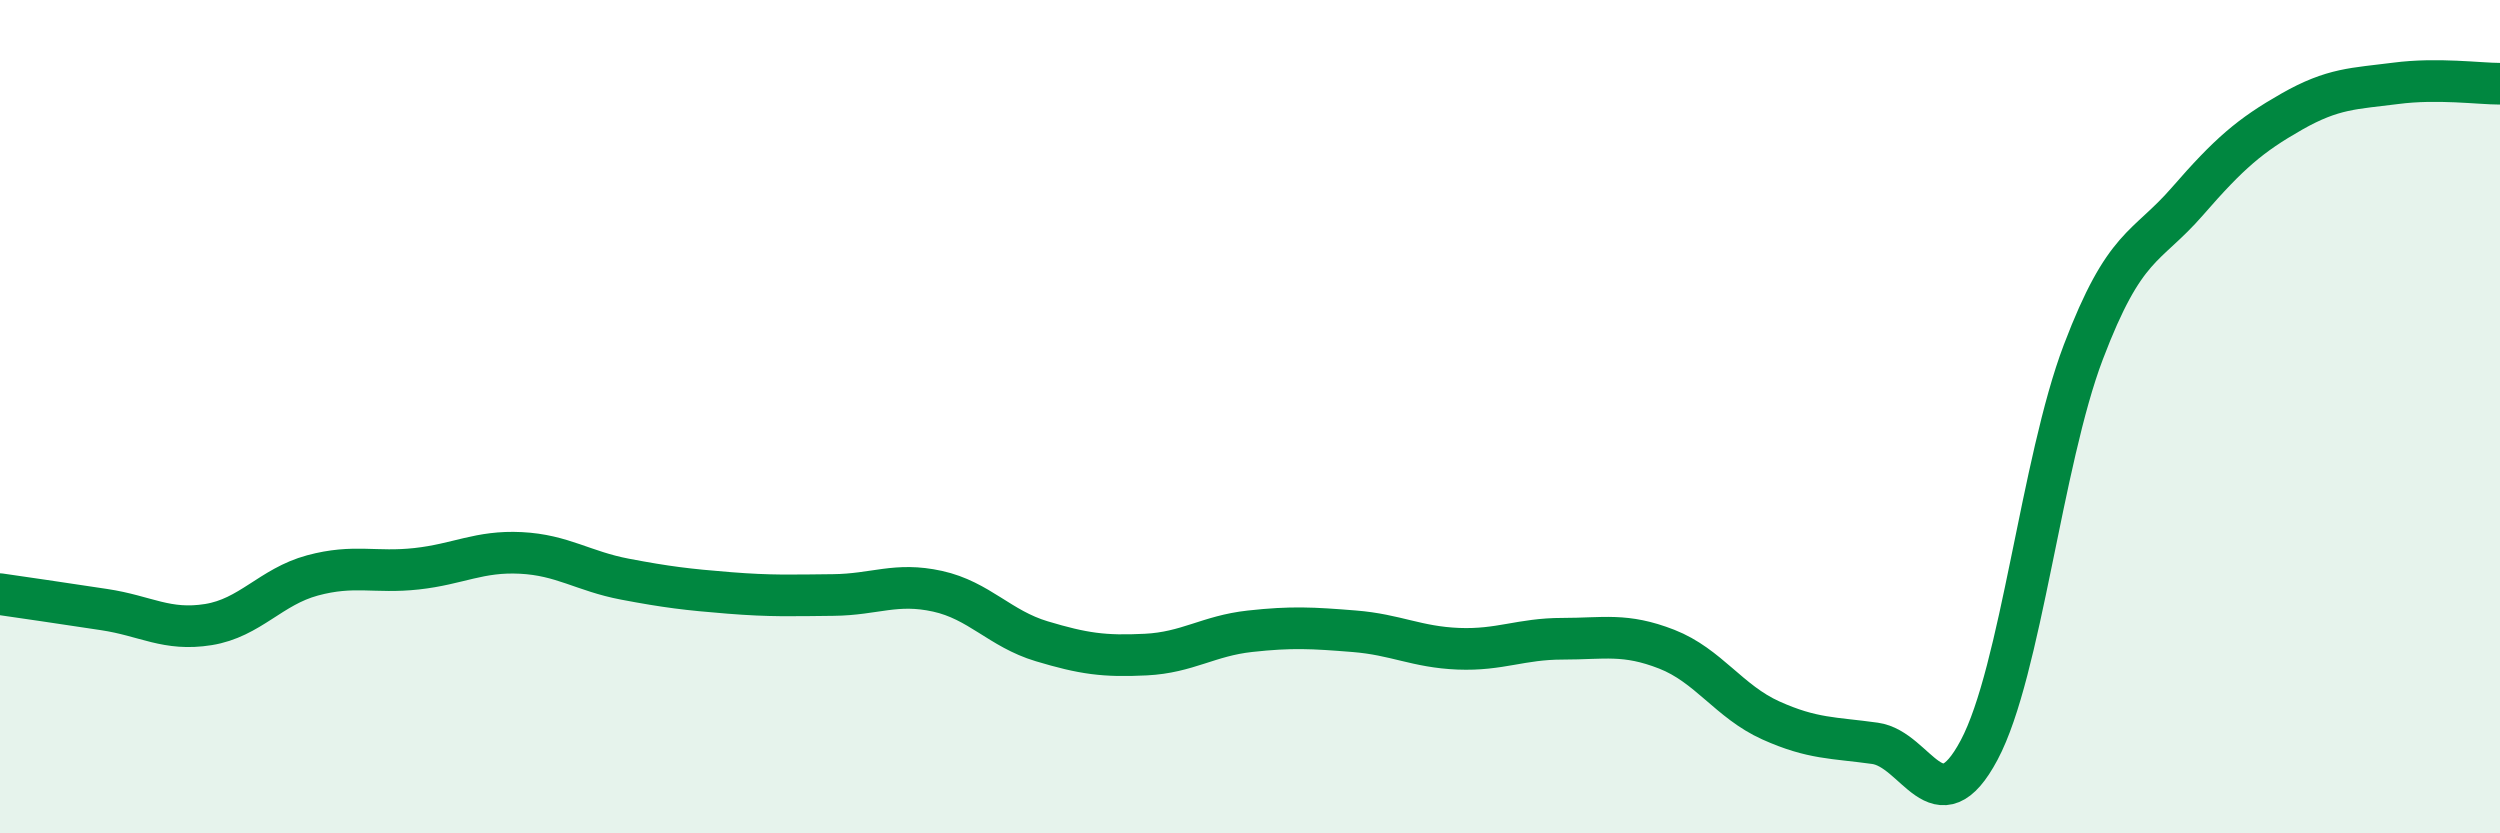 
    <svg width="60" height="20" viewBox="0 0 60 20" xmlns="http://www.w3.org/2000/svg">
      <path
        d="M 0,14.26 C 0.5,14.33 1.5,14.48 2.5,14.63 C 3.5,14.78 4,15.15 5,14.99 C 6,14.83 6.5,14.08 7.5,13.81 C 8.5,13.54 9,13.76 10,13.65 C 11,13.54 11.5,13.22 12.5,13.27 C 13.5,13.32 14,13.71 15,13.9 C 16,14.09 16.5,14.15 17.5,14.23 C 18.5,14.31 19,14.29 20,14.28 C 21,14.27 21.5,13.97 22.5,14.19 C 23.5,14.41 24,15.09 25,15.39 C 26,15.69 26.5,15.76 27.5,15.71 C 28.5,15.66 29,15.26 30,15.15 C 31,15.04 31.5,15.07 32.5,15.15 C 33.5,15.23 34,15.53 35,15.57 C 36,15.61 36.5,15.33 37.5,15.33 C 38.5,15.33 39,15.19 40,15.58 C 41,15.97 41.5,16.84 42.5,17.29 C 43.5,17.74 44,17.7 45,17.84 C 46,17.98 46.5,19.88 47.5,18 C 48.5,16.12 49,11.08 50,8.45 C 51,5.82 51.5,5.98 52.5,4.83 C 53.5,3.68 54,3.25 55,2.68 C 56,2.11 56.5,2.13 57.5,2 C 58.5,1.87 59.5,2.01 60,2.01L60 20L0 20Z"
        fill="#008740"
        opacity="0.1"
        stroke-linecap="round"
        stroke-linejoin="round"
      />
      <path
        d="M 0,14.26 C 0.5,14.33 1.5,14.48 2.5,14.63 C 3.5,14.78 4,15.15 5,14.99 C 6,14.83 6.5,14.08 7.5,13.81 C 8.5,13.54 9,13.76 10,13.65 C 11,13.54 11.5,13.22 12.5,13.27 C 13.5,13.32 14,13.71 15,13.9 C 16,14.09 16.5,14.15 17.5,14.23 C 18.5,14.31 19,14.29 20,14.28 C 21,14.27 21.5,13.97 22.5,14.19 C 23.5,14.41 24,15.09 25,15.39 C 26,15.69 26.5,15.76 27.5,15.71 C 28.5,15.66 29,15.26 30,15.15 C 31,15.04 31.5,15.07 32.5,15.15 C 33.5,15.23 34,15.53 35,15.57 C 36,15.61 36.5,15.33 37.5,15.33 C 38.5,15.33 39,15.19 40,15.58 C 41,15.97 41.5,16.84 42.5,17.29 C 43.5,17.74 44,17.7 45,17.84 C 46,17.98 46.5,19.88 47.5,18 C 48.5,16.12 49,11.08 50,8.45 C 51,5.82 51.5,5.98 52.5,4.83 C 53.5,3.68 54,3.25 55,2.68 C 56,2.11 56.5,2.13 57.5,2 C 58.5,1.87 59.5,2.01 60,2.01"
        stroke="#008740"
        stroke-width="1"
        fill="none"
        stroke-linecap="round"
        stroke-linejoin="round"
      />
    </svg>
  